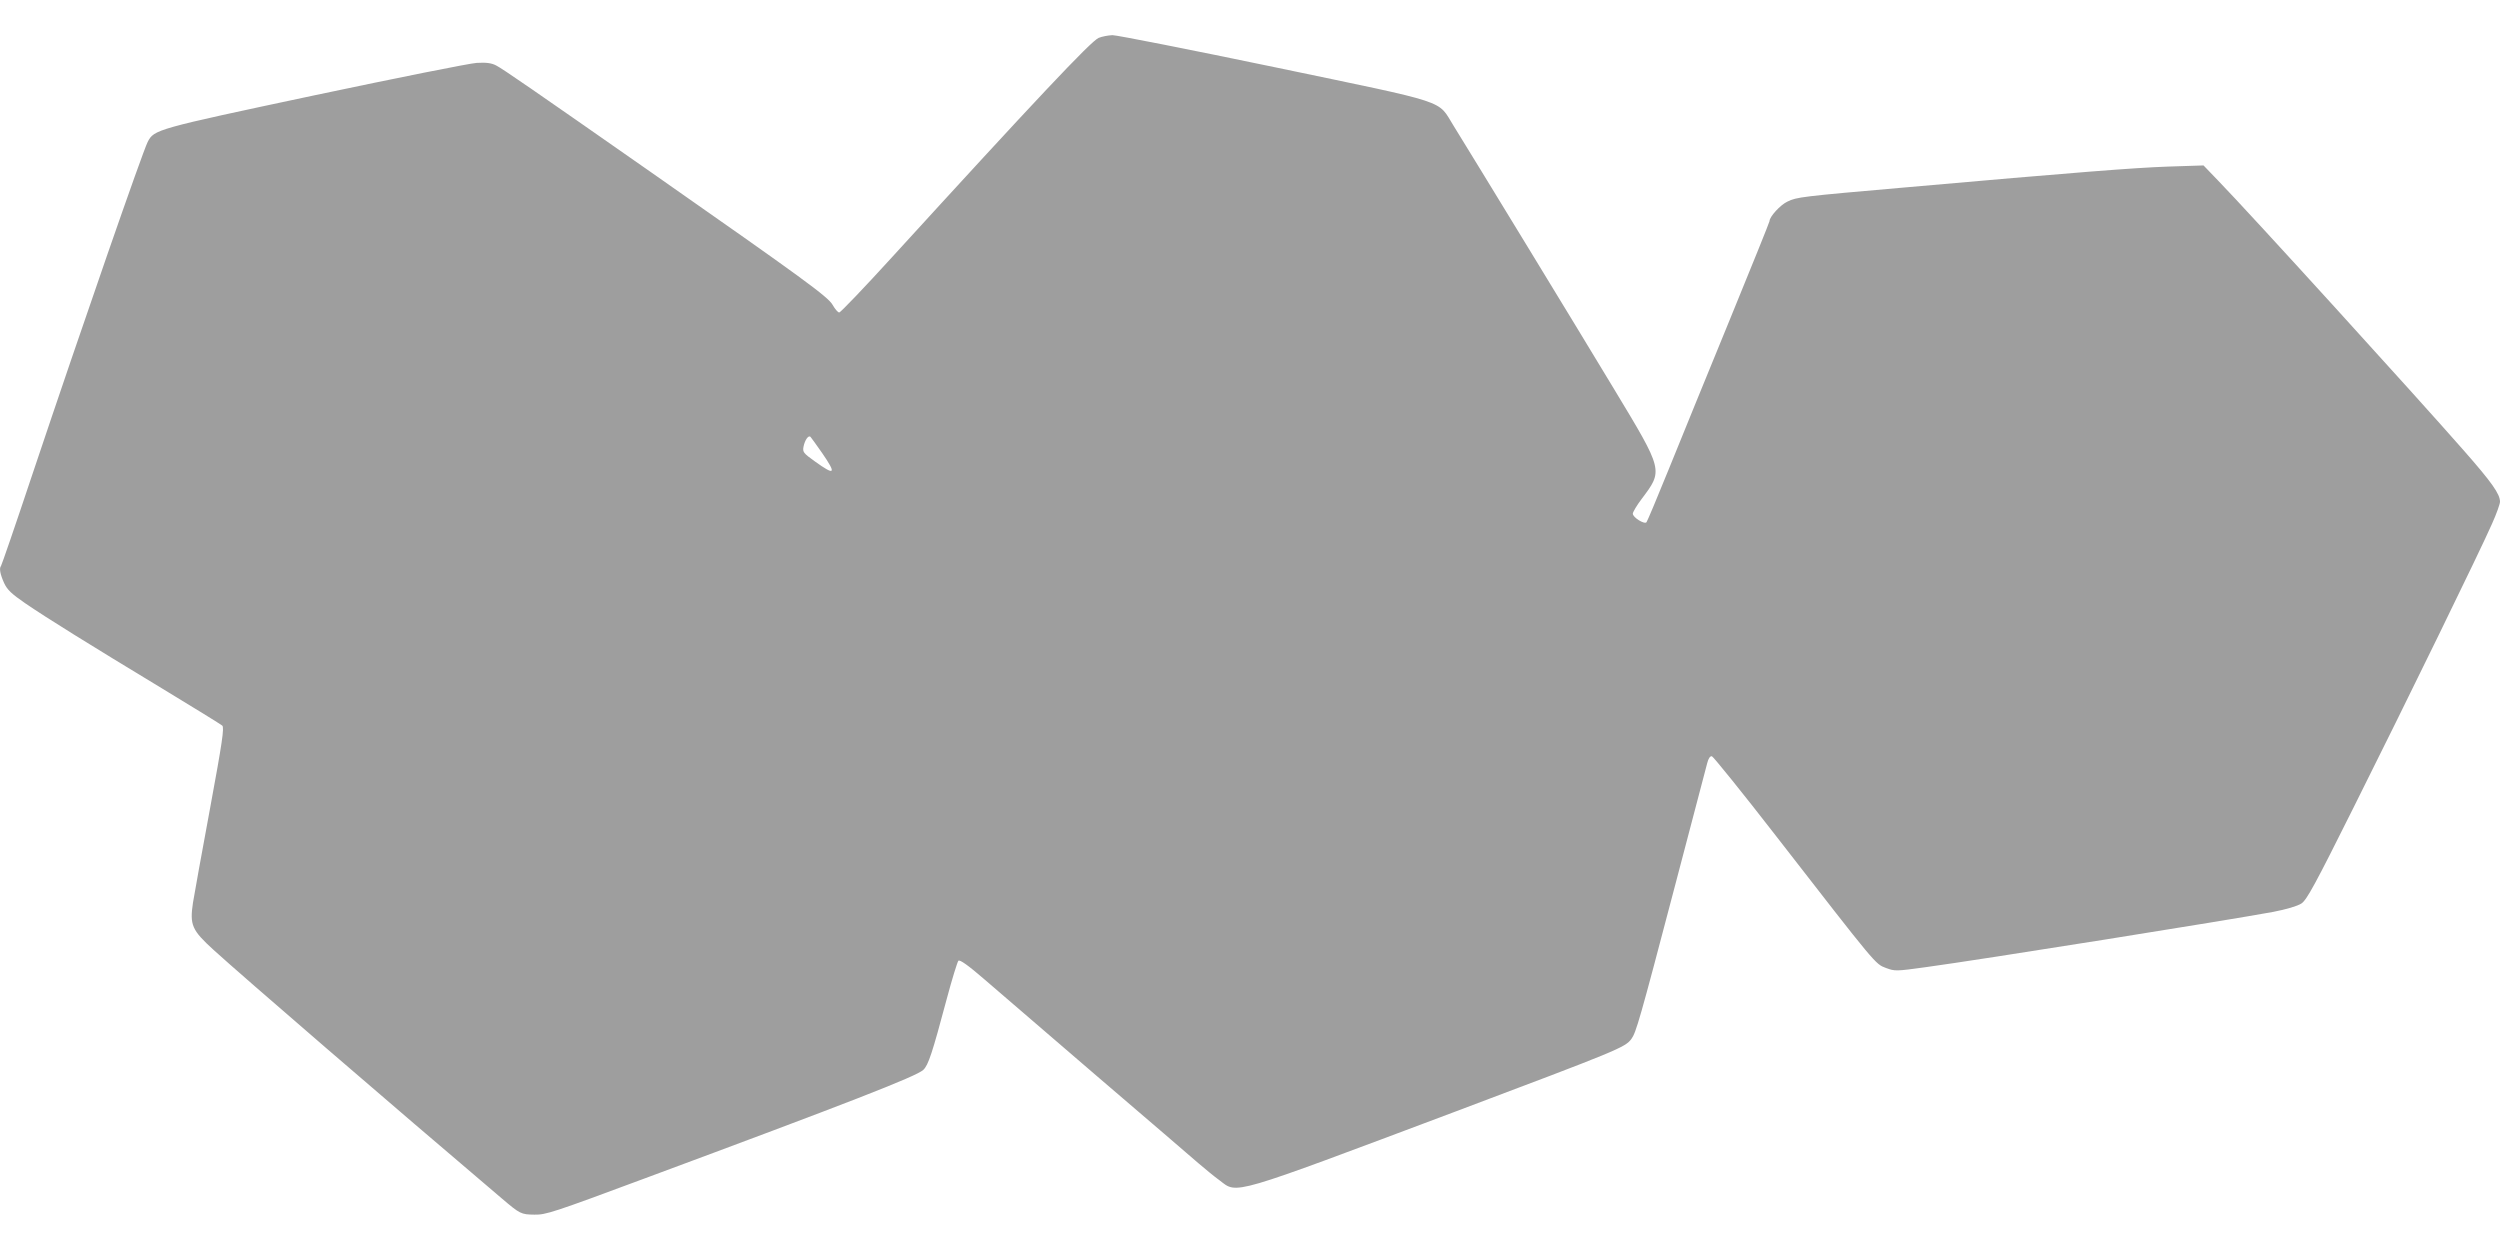 <?xml version="1.0" standalone="no"?>
<!DOCTYPE svg PUBLIC "-//W3C//DTD SVG 20010904//EN"
 "http://www.w3.org/TR/2001/REC-SVG-20010904/DTD/svg10.dtd">
<svg version="1.0" xmlns="http://www.w3.org/2000/svg"
 width="1280pt" height="640pt" viewBox="0 0 1280 640"
 preserveAspectRatio="xMidYMid meet">
<g transform="translate(0,640) scale(0.1,-0.1)"
fill="#9e9e9e" stroke="none">
<path d="M5625 6206 c-40 -17 -324 -319 -1058 -1123 -142 -156 -264 -283 -270
-283 -7 0 -22 18 -34 39 -24 42 -145 130 -928 678 -614 429 -760 530 -795 548
-23 12 -50 16 -99 13 -36 -2 -410 -77 -831 -166 -814 -173 -821 -175 -854
-239 -28 -57 -324 -908 -592 -1707 -84 -252 -156 -461 -159 -464 -10 -11 -4
-43 16 -87 16 -35 39 -56 107 -103 111 -76 330 -212 702 -437 162 -98 301
-184 308 -190 11 -10 0 -85 -62 -421 -42 -225 -81 -444 -88 -486 -17 -114 -6
-140 106 -242 146 -133 905 -788 1474 -1271 95 -81 100 -83 168 -84 59 -1 93
10 569 187 1040 386 1387 521 1422 554 26 24 46 85 121 366 27 101 54 188 59
193 7 7 51 -24 134 -96 68 -59 329 -283 579 -498 250 -214 482 -413 515 -442
33 -28 82 -69 110 -89 92 -70 44 -84 1210 354 828 312 866 327 898 371 24 34
41 91 223 784 85 325 160 607 165 628 6 24 15 37 24 35 7 -2 157 -187 332
-413 514 -662 504 -650 559 -671 46 -17 51 -17 203 4 287 39 1546 240 1779
283 68 13 125 30 145 43 27 17 71 98 267 491 272 544 650 1318 709 1453 23 51
41 102 41 113 0 40 -42 99 -185 262 -251 286 -1093 1212 -1257 1381 l-76 79
-184 -6 c-170 -6 -466 -29 -1348 -107 -528 -46 -551 -49 -598 -72 -37 -17 -92
-78 -92 -100 0 -5 -92 -232 -204 -506 -112 -273 -252 -616 -311 -762 -59 -146
-111 -269 -115 -274 -11 -12 -70 25 -70 44 0 8 20 42 45 75 111 148 113 142
-141 563 -188 312 -717 1179 -821 1347 -86 137 -8 111 -912 300 -437 91 -813
165 -835 165 -23 -1 -54 -7 -71 -14z m-1416 -2125 c75 -109 67 -118 -36 -44
-60 43 -64 48 -59 76 7 35 26 61 36 50 4 -4 30 -41 59 -82z"/>
</g>
</svg>
